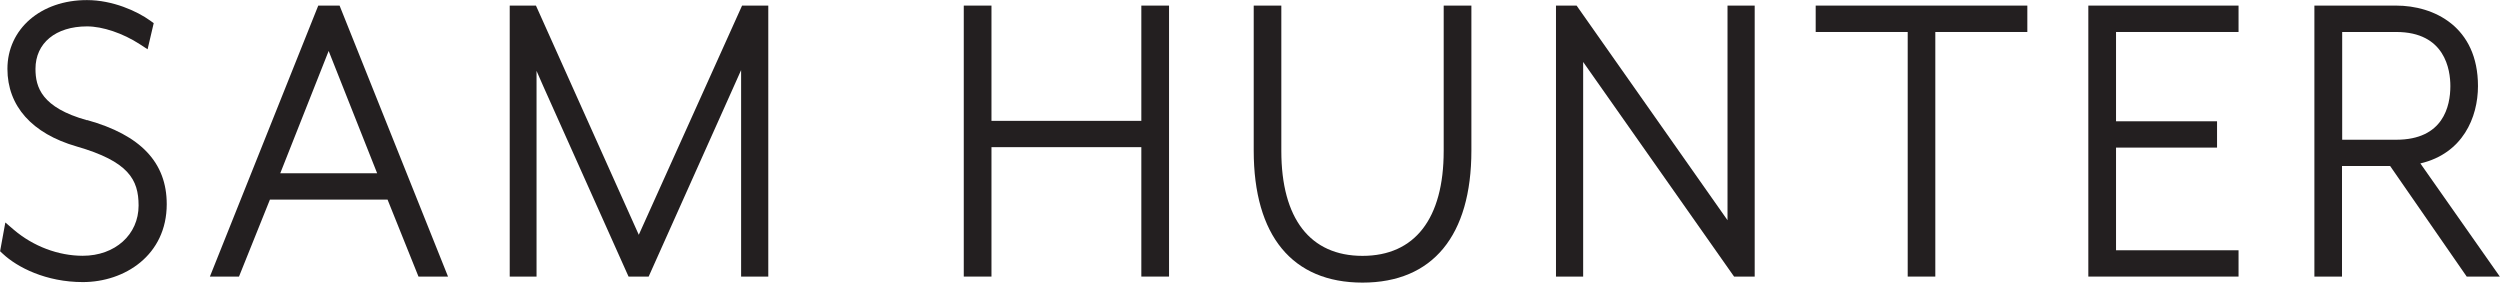 <?xml version="1.0" encoding="UTF-8"?><svg id="Layer_2" xmlns="http://www.w3.org/2000/svg" viewBox="0 0 286.09 32.34"><defs><style>.cls-1{fill:#231f20;stroke-width:0px;}</style></defs><g id="Layer_3"><path class="cls-1" d="m9.96,13.76c-5.2-1.45-5.9-3.78-5.9-5.88,0-2.95,2.31-4.86,5.9-4.86,1.78,0,4.1.78,6.04,2.04l.89.58.7-2.99-.4-.29c-1.51-1.09-4.31-2.35-7.23-2.35C4.68,0,.85,3.31.85,7.88c0,4.25,2.81,7.41,7.92,8.88,5.93,1.71,7.09,3.78,7.09,6.76,0,3.33-2.69,5.75-6.39,5.75-2.79,0-5.66-1.08-7.88-2.97l-.98-.84-.6,3.29.3.28c1.67,1.57,4.96,3.25,9.17,3.25,4.77,0,9.6-3.06,9.6-8.92,0-4.76-2.98-7.91-9.11-9.62Z"/><path class="cls-1" d="m36.42.64l-12.4,31.01h3.33l3.54-8.81h13.46l3.54,8.81h3.38L38.86.64h-2.44Zm-4.35,19.19l5.54-14,5.55,14h-11.09Z"/><path class="cls-1" d="m73.1,26.87L61.53,1.08l-.2-.44h-3v31.01h3.07V8.11c.33.76.63,1.44.79,1.8l9.54,21.3.2.44h2.3l9.74-21.75c.16-.35.48-1.08.84-1.88v23.63h3.11V.64h-3l-11.82,26.23Z"/><polygon class="cls-1" points="130.61 13.83 113.46 13.83 113.46 .64 110.29 .64 110.29 31.65 113.46 31.65 113.46 16.84 130.61 16.84 130.61 31.65 133.78 31.65 133.78 .64 130.61 .64 130.61 13.83"/><path class="cls-1" d="m165.21,17.28c0,7.74-3.3,12-9.29,12s-9.29-4.26-9.29-12V.64h-3.16v16.59c0,9.75,4.42,15.11,12.45,15.11s12.46-5.37,12.46-15.11V.64h-3.17v16.64Z"/><polygon class="cls-1" points="197.69 25.2 180.42 .64 178.06 .64 178.06 31.65 181.17 31.65 181.17 7.09 198.44 31.65 200.8 31.65 200.8 .64 197.69 .64 197.69 25.2"/><polygon class="cls-1" points="207.78 3.66 218.31 3.66 218.31 31.65 221.47 31.65 221.47 3.66 232 3.66 232 .64 207.78 .64 207.78 3.66"/><polygon class="cls-1" points="238.98 31.65 256.17 31.65 256.17 28.64 242.15 28.64 242.15 16.89 253.71 16.89 253.71 13.88 242.15 13.88 242.15 3.66 256.17 3.66 256.17 .64 238.98 .64 238.98 31.65"/><path class="cls-1" d="m276.98,18.7c4.84-1.13,6.59-5.25,6.59-8.85,0-6.8-5.04-9.21-9.36-9.21h-9.36v31.01h3.16v-12.65h5.51l8.76,12.65h3.79l-9.1-12.96Zm3.43-8.85c0,2.29-.8,6.14-6.19,6.14h-6.19V3.66h6.19c5.59,0,6.19,4.33,6.19,6.19Z"/></g></svg>